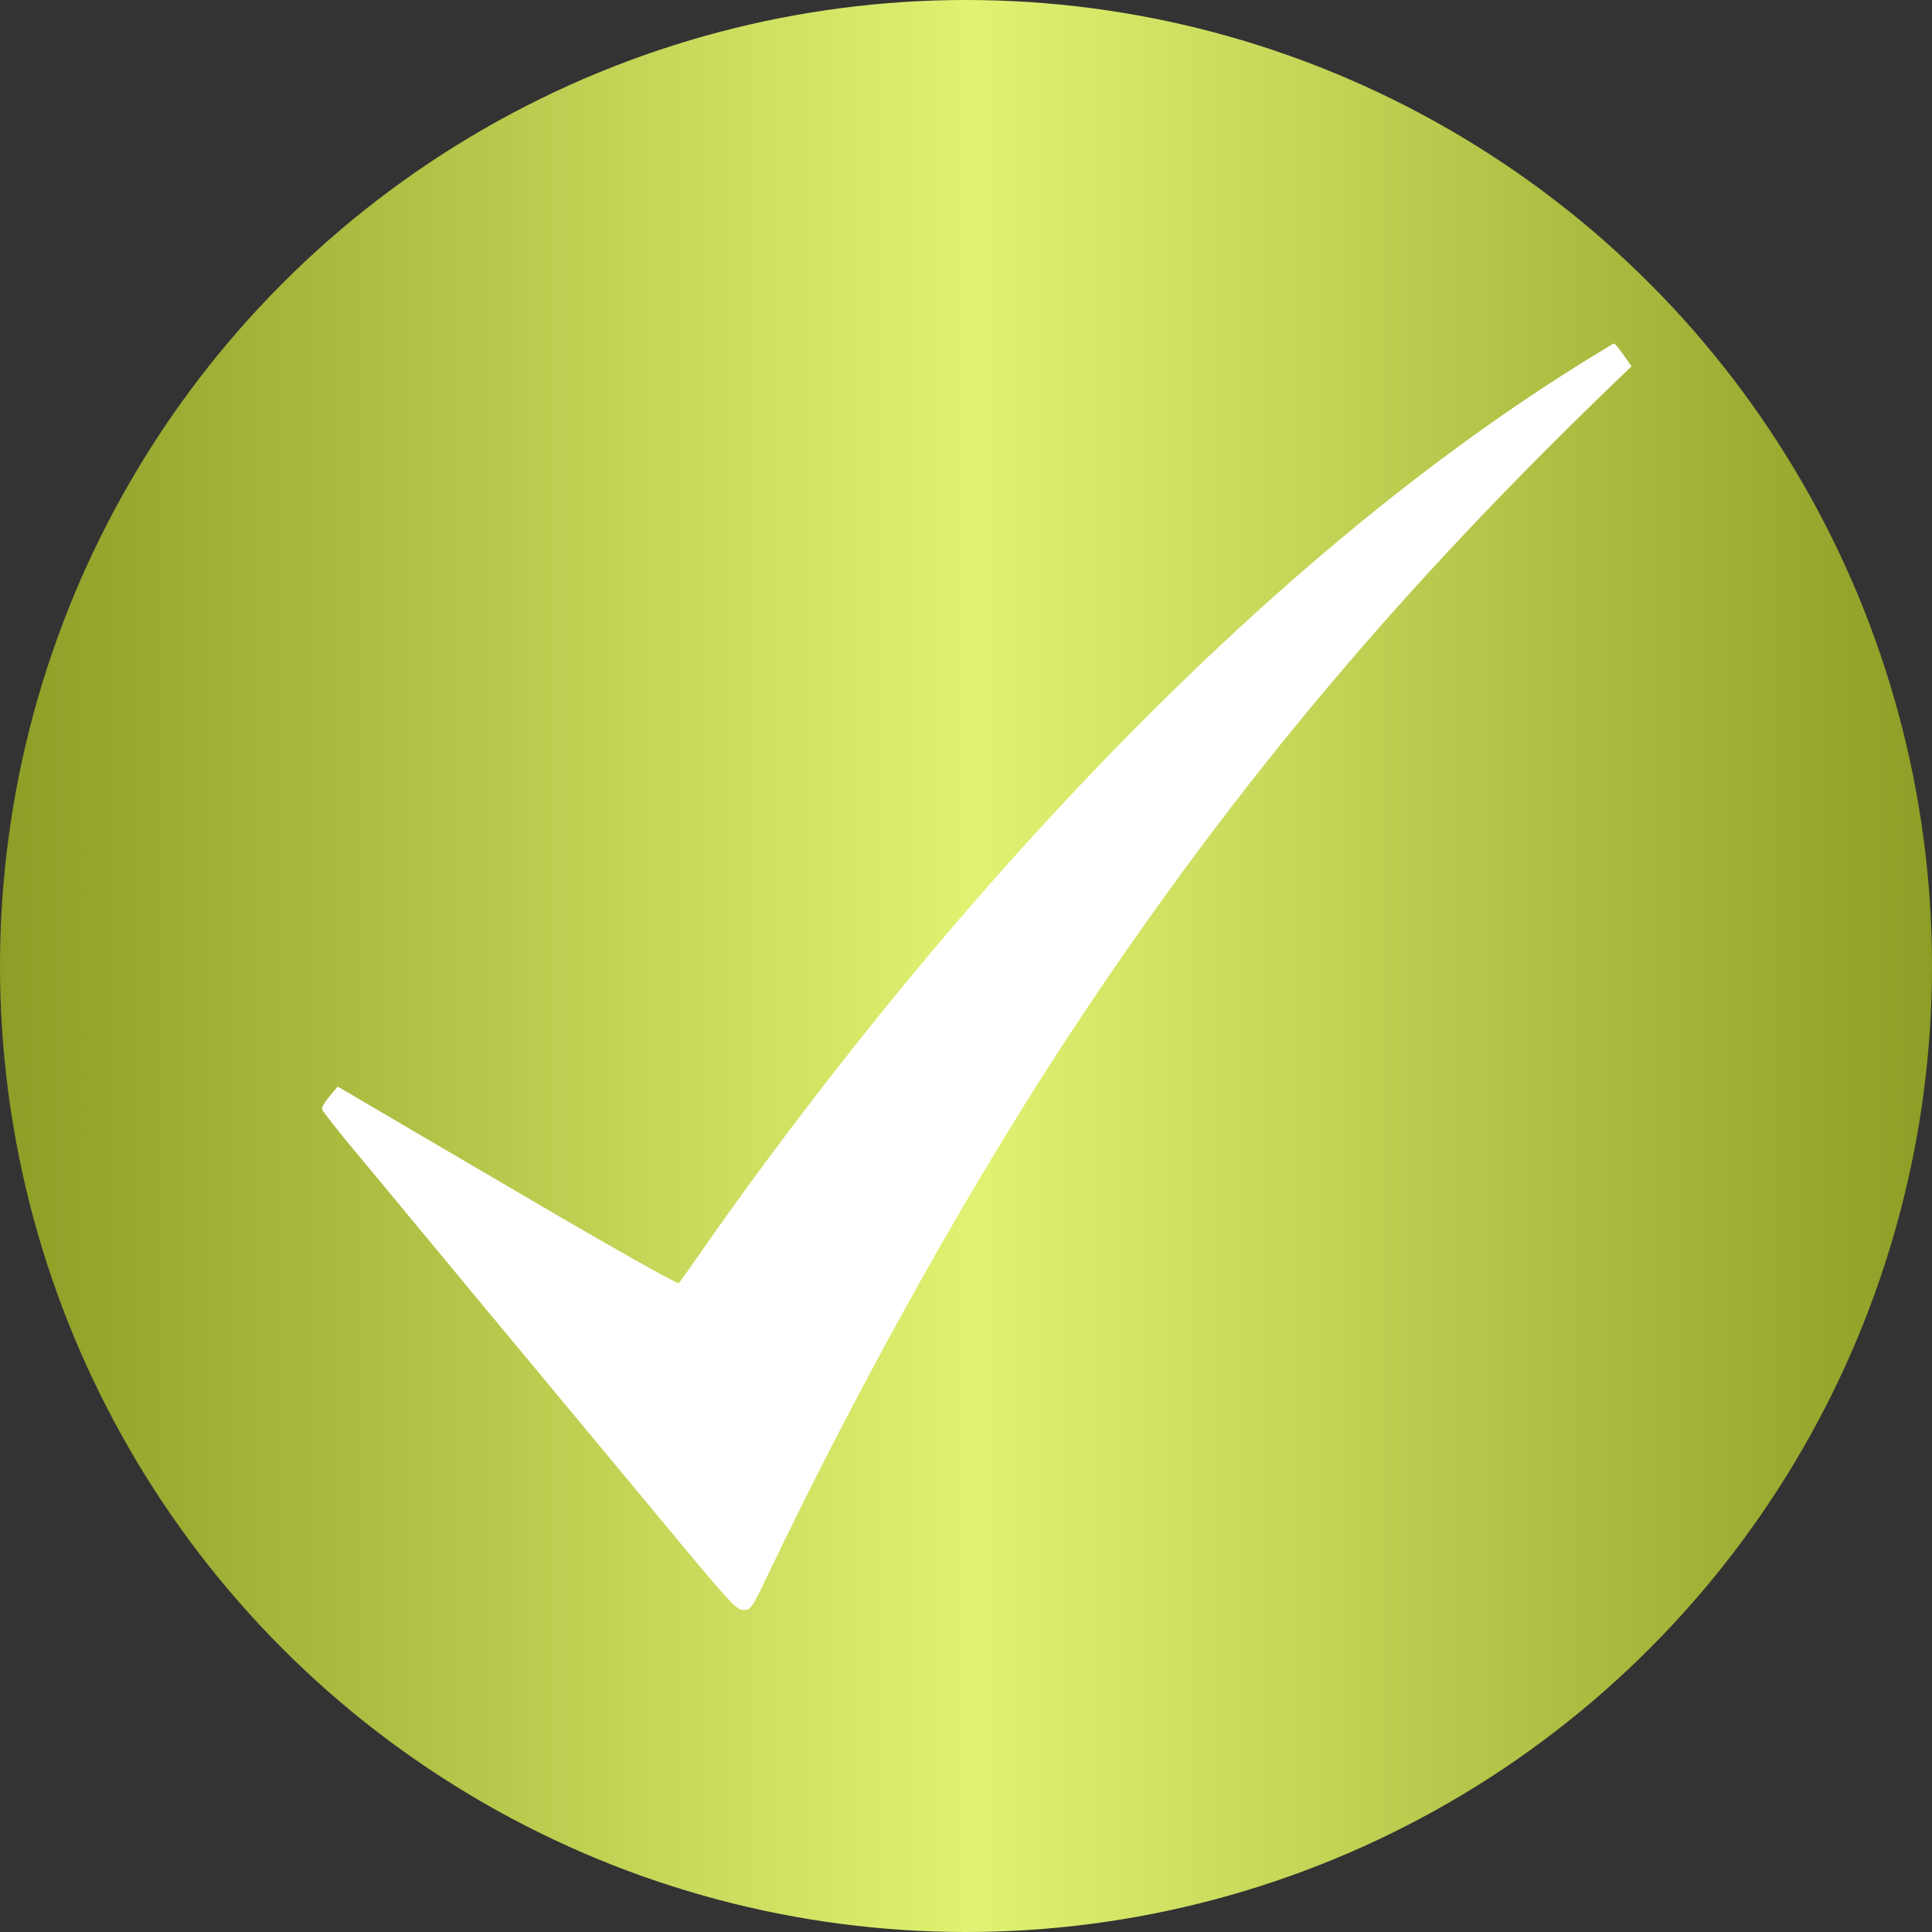 <?xml version="1.0" encoding="UTF-8"?> <svg xmlns="http://www.w3.org/2000/svg" width="15" height="15" viewBox="0 0 15 15" fill="none"><rect x="0" y="0" width="15" height="15" fill="#333333" stroke="none"/> <g clip-path="url(#clip0_427_40)"> <circle cx="7.5" cy="7.5" r="7.5" fill="url(#paint0_linear_427_40)"></circle> <path d="M12.287 2.814C10.631 3.843 8.916 5.394 7.245 7.375C6.633 8.101 5.987 8.94 5.47 9.681C5.369 9.827 5.278 9.955 5.27 9.963C5.262 9.973 4.73 9.673 4.09 9.297C3.447 8.921 2.854 8.572 2.772 8.524L2.622 8.436L2.559 8.511C2.523 8.554 2.497 8.597 2.5 8.611C2.502 8.625 2.62 8.775 2.763 8.946C2.905 9.118 3.375 9.683 3.806 10.204C4.238 10.724 4.844 11.453 5.152 11.824C5.665 12.443 5.717 12.5 5.772 12.5C5.829 12.5 5.837 12.49 5.971 12.208C6.717 10.651 7.593 9.094 8.412 7.868C9.619 6.063 10.863 4.584 12.509 2.996L12.667 2.844L12.604 2.755C12.57 2.706 12.537 2.667 12.532 2.667C12.526 2.667 12.416 2.734 12.287 2.814Z" fill="white"></path> </g> <defs> <linearGradient id="paint0_linear_427_40" x1="0" y1="7.5" x2="15" y2="7.5" gradientUnits="userSpaceOnUse"> <stop stop-color="#8E9D25"></stop> <stop offset="0.505" stop-color="#E1F272"></stop> <stop offset="1" stop-color="#8E9D25"></stop> </linearGradient> <clipPath id="clip0_427_40"> <rect width="15" height="15" fill="white"></rect> </clipPath> </defs> </svg> 